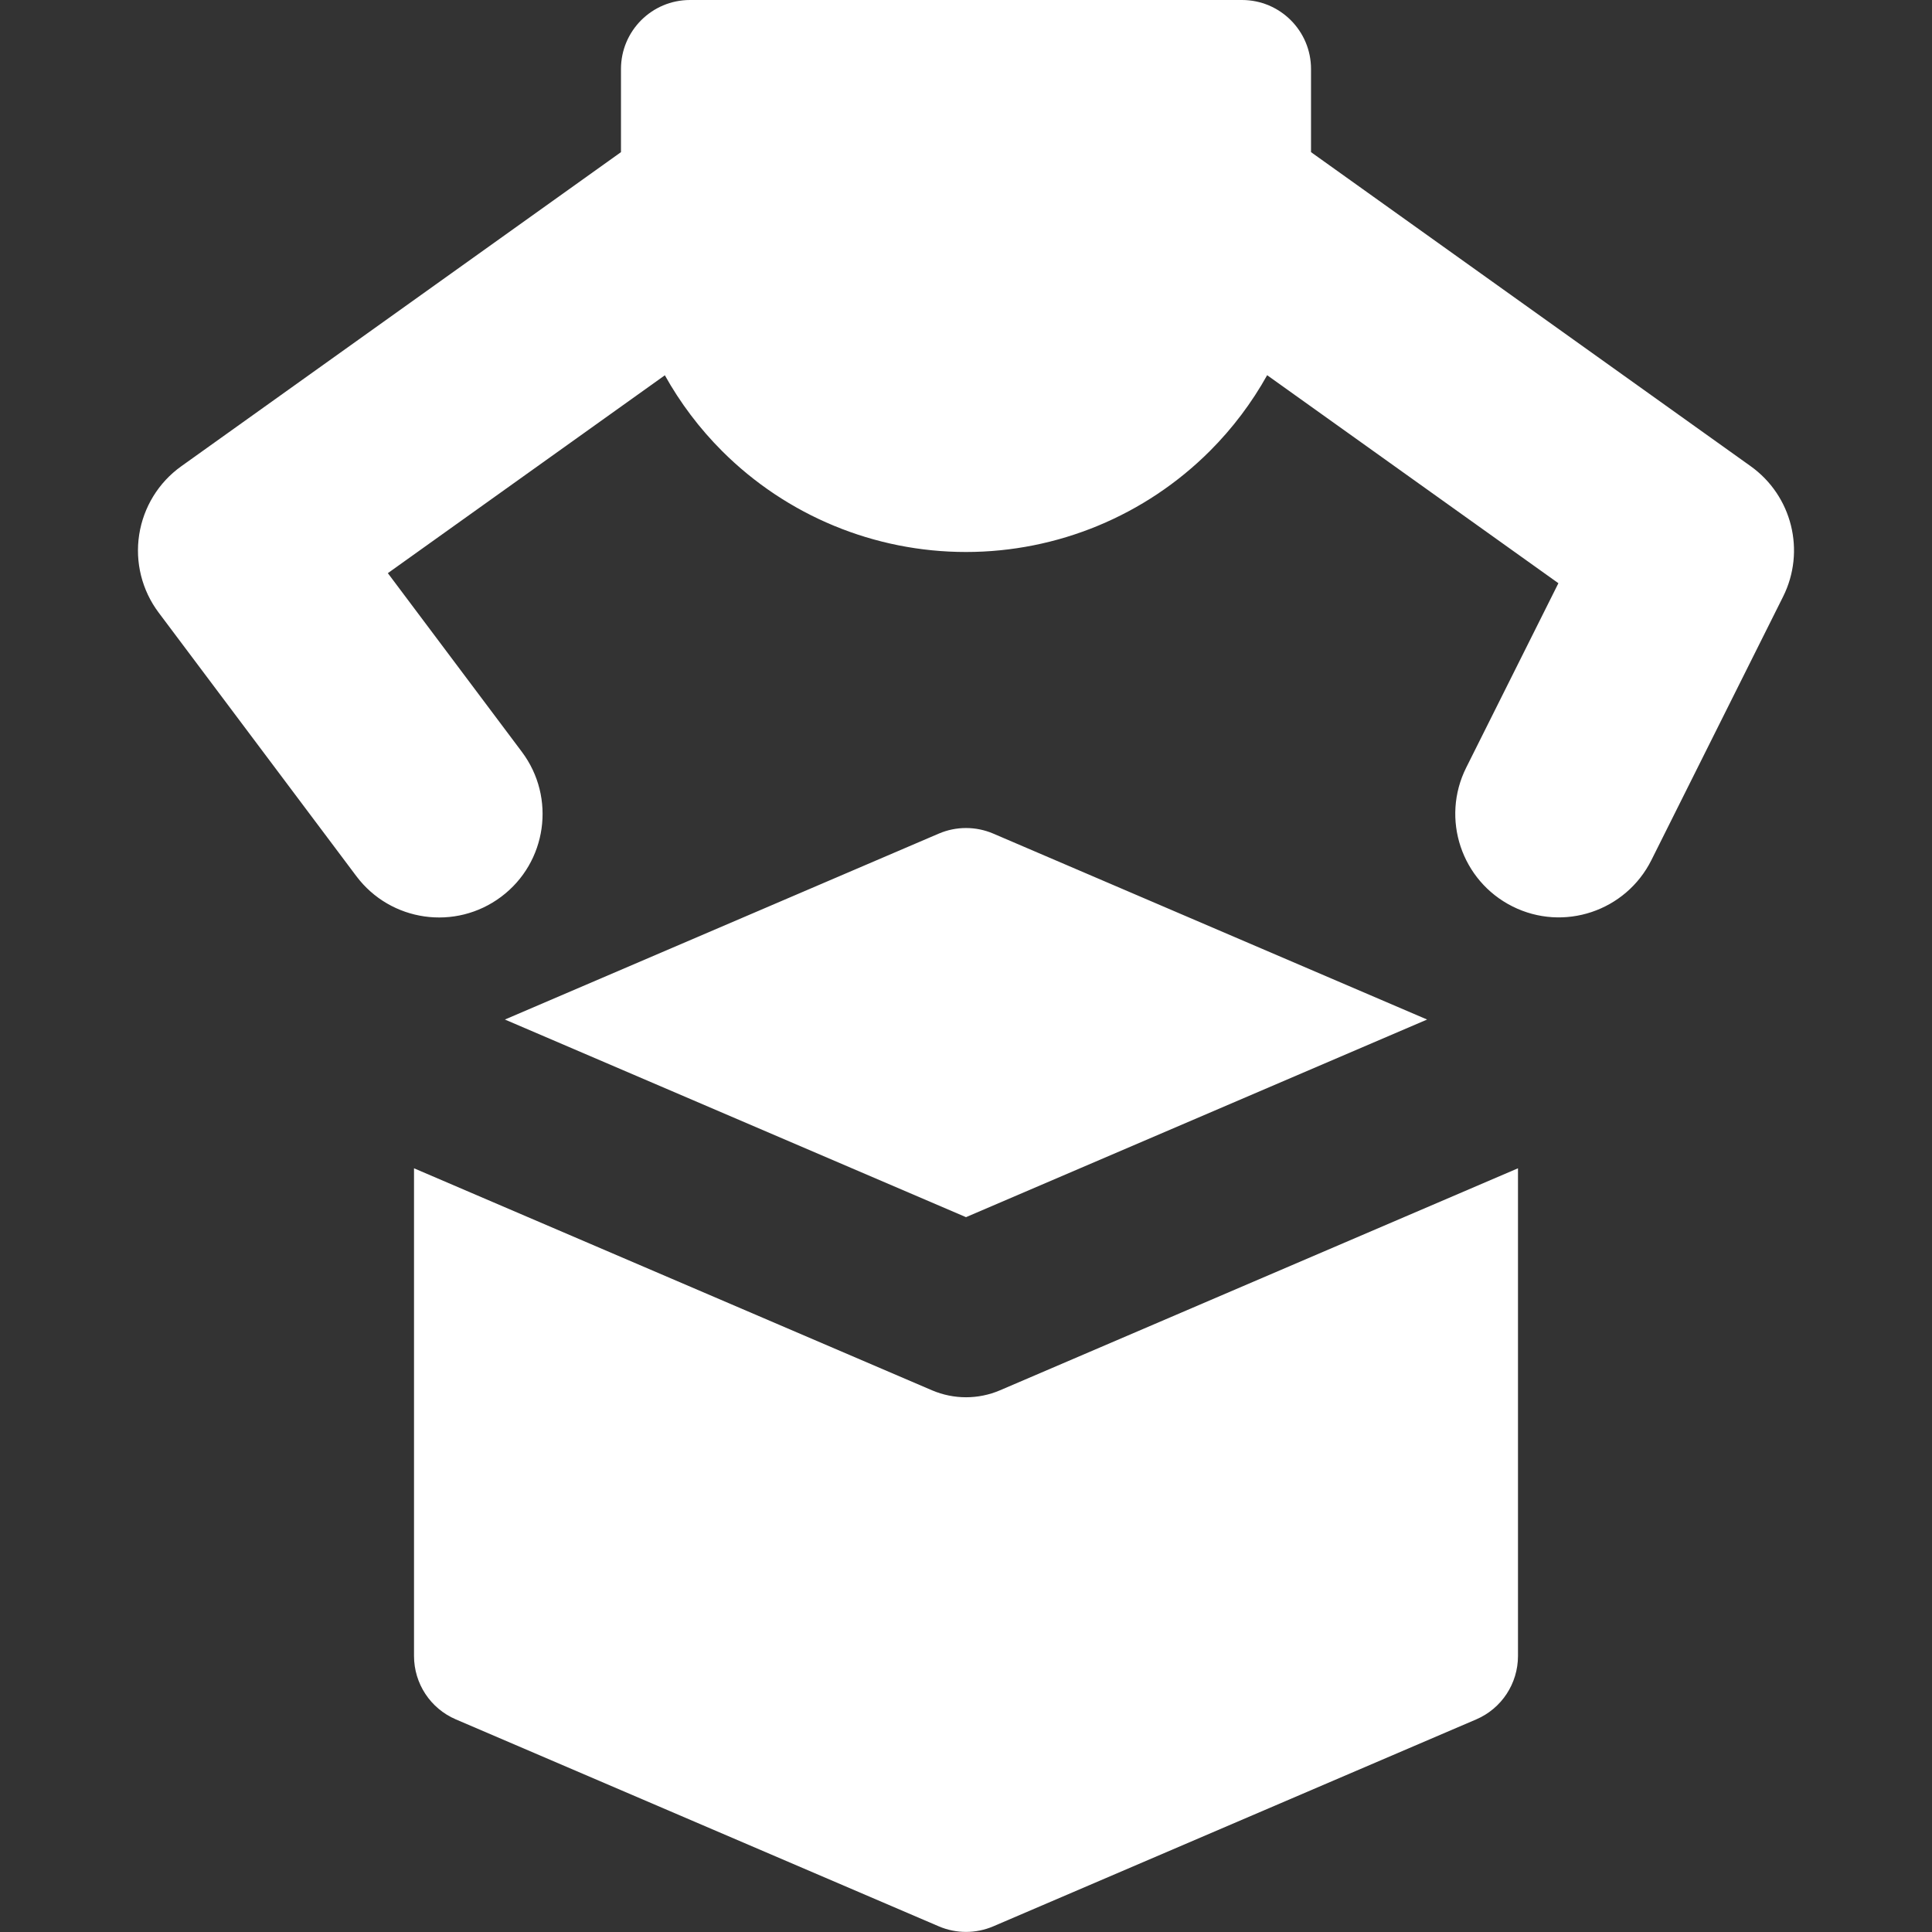 <svg xmlns="http://www.w3.org/2000/svg" fill="none" viewBox="0 0 24 24" id="Product-Selection--Streamline-Core.svg" height="24" width="24"><rect x="0" y="0" width="24" height="24" fill="#333333" stroke="none"/><desc>Product Selection Streamline Icon: https://streamlinehq.com</desc><g id="product-selection--box-production-robot-arm-automated-factory-claw"><path id="Union" fill="#ffffff" fill-rule="evenodd" d="M8.571 0c-0.473 0 -0.857 0.384 -0.857 0.857v1.033L2.252 5.792c-0.282 0.201 -0.47 0.508 -0.523 0.85 -0.053 0.342 0.034 0.691 0.242 0.968l2.455 3.273c0.426 0.568 1.232 0.683 1.8 0.257 0.568 -0.426 0.683 -1.232 0.257 -1.8l-1.665 -2.22 3.441 -2.458c0.191 0.342 0.429 0.659 0.711 0.941C9.773 6.406 10.863 6.857 12 6.857c1.137 0 2.227 -0.452 3.03 -1.255 0.282 -0.282 0.52 -0.599 0.711 -0.941L19.359 7.245l-1.145 2.29c-0.318 0.635 -0.06 1.407 0.575 1.725 0.635 0.318 1.407 0.06 1.725 -0.575l1.636 -3.273c0.283 -0.566 0.112 -1.253 -0.403 -1.621L16.286 1.89V0.857C16.286 0.384 15.902 0 15.429 0H8.571Zm9.157 12.665L12.338 10.355c-0.216 -0.092 -0.46 -0.092 -0.675 0L6.272 12.665l5.728 2.455 5.728 -2.455ZM5.143 20.571V14.513l6.435 2.758c0.27 0.115 0.575 0.115 0.844 0L18.857 14.513V20.571c0 0.343 -0.204 0.653 -0.519 0.788l-6 2.571c-0.216 0.092 -0.46 0.092 -0.675 0l-6 -2.571C5.347 21.224 5.143 20.914 5.143 20.571Z" clip-rule="evenodd" stroke-width="1"></path></g></svg>